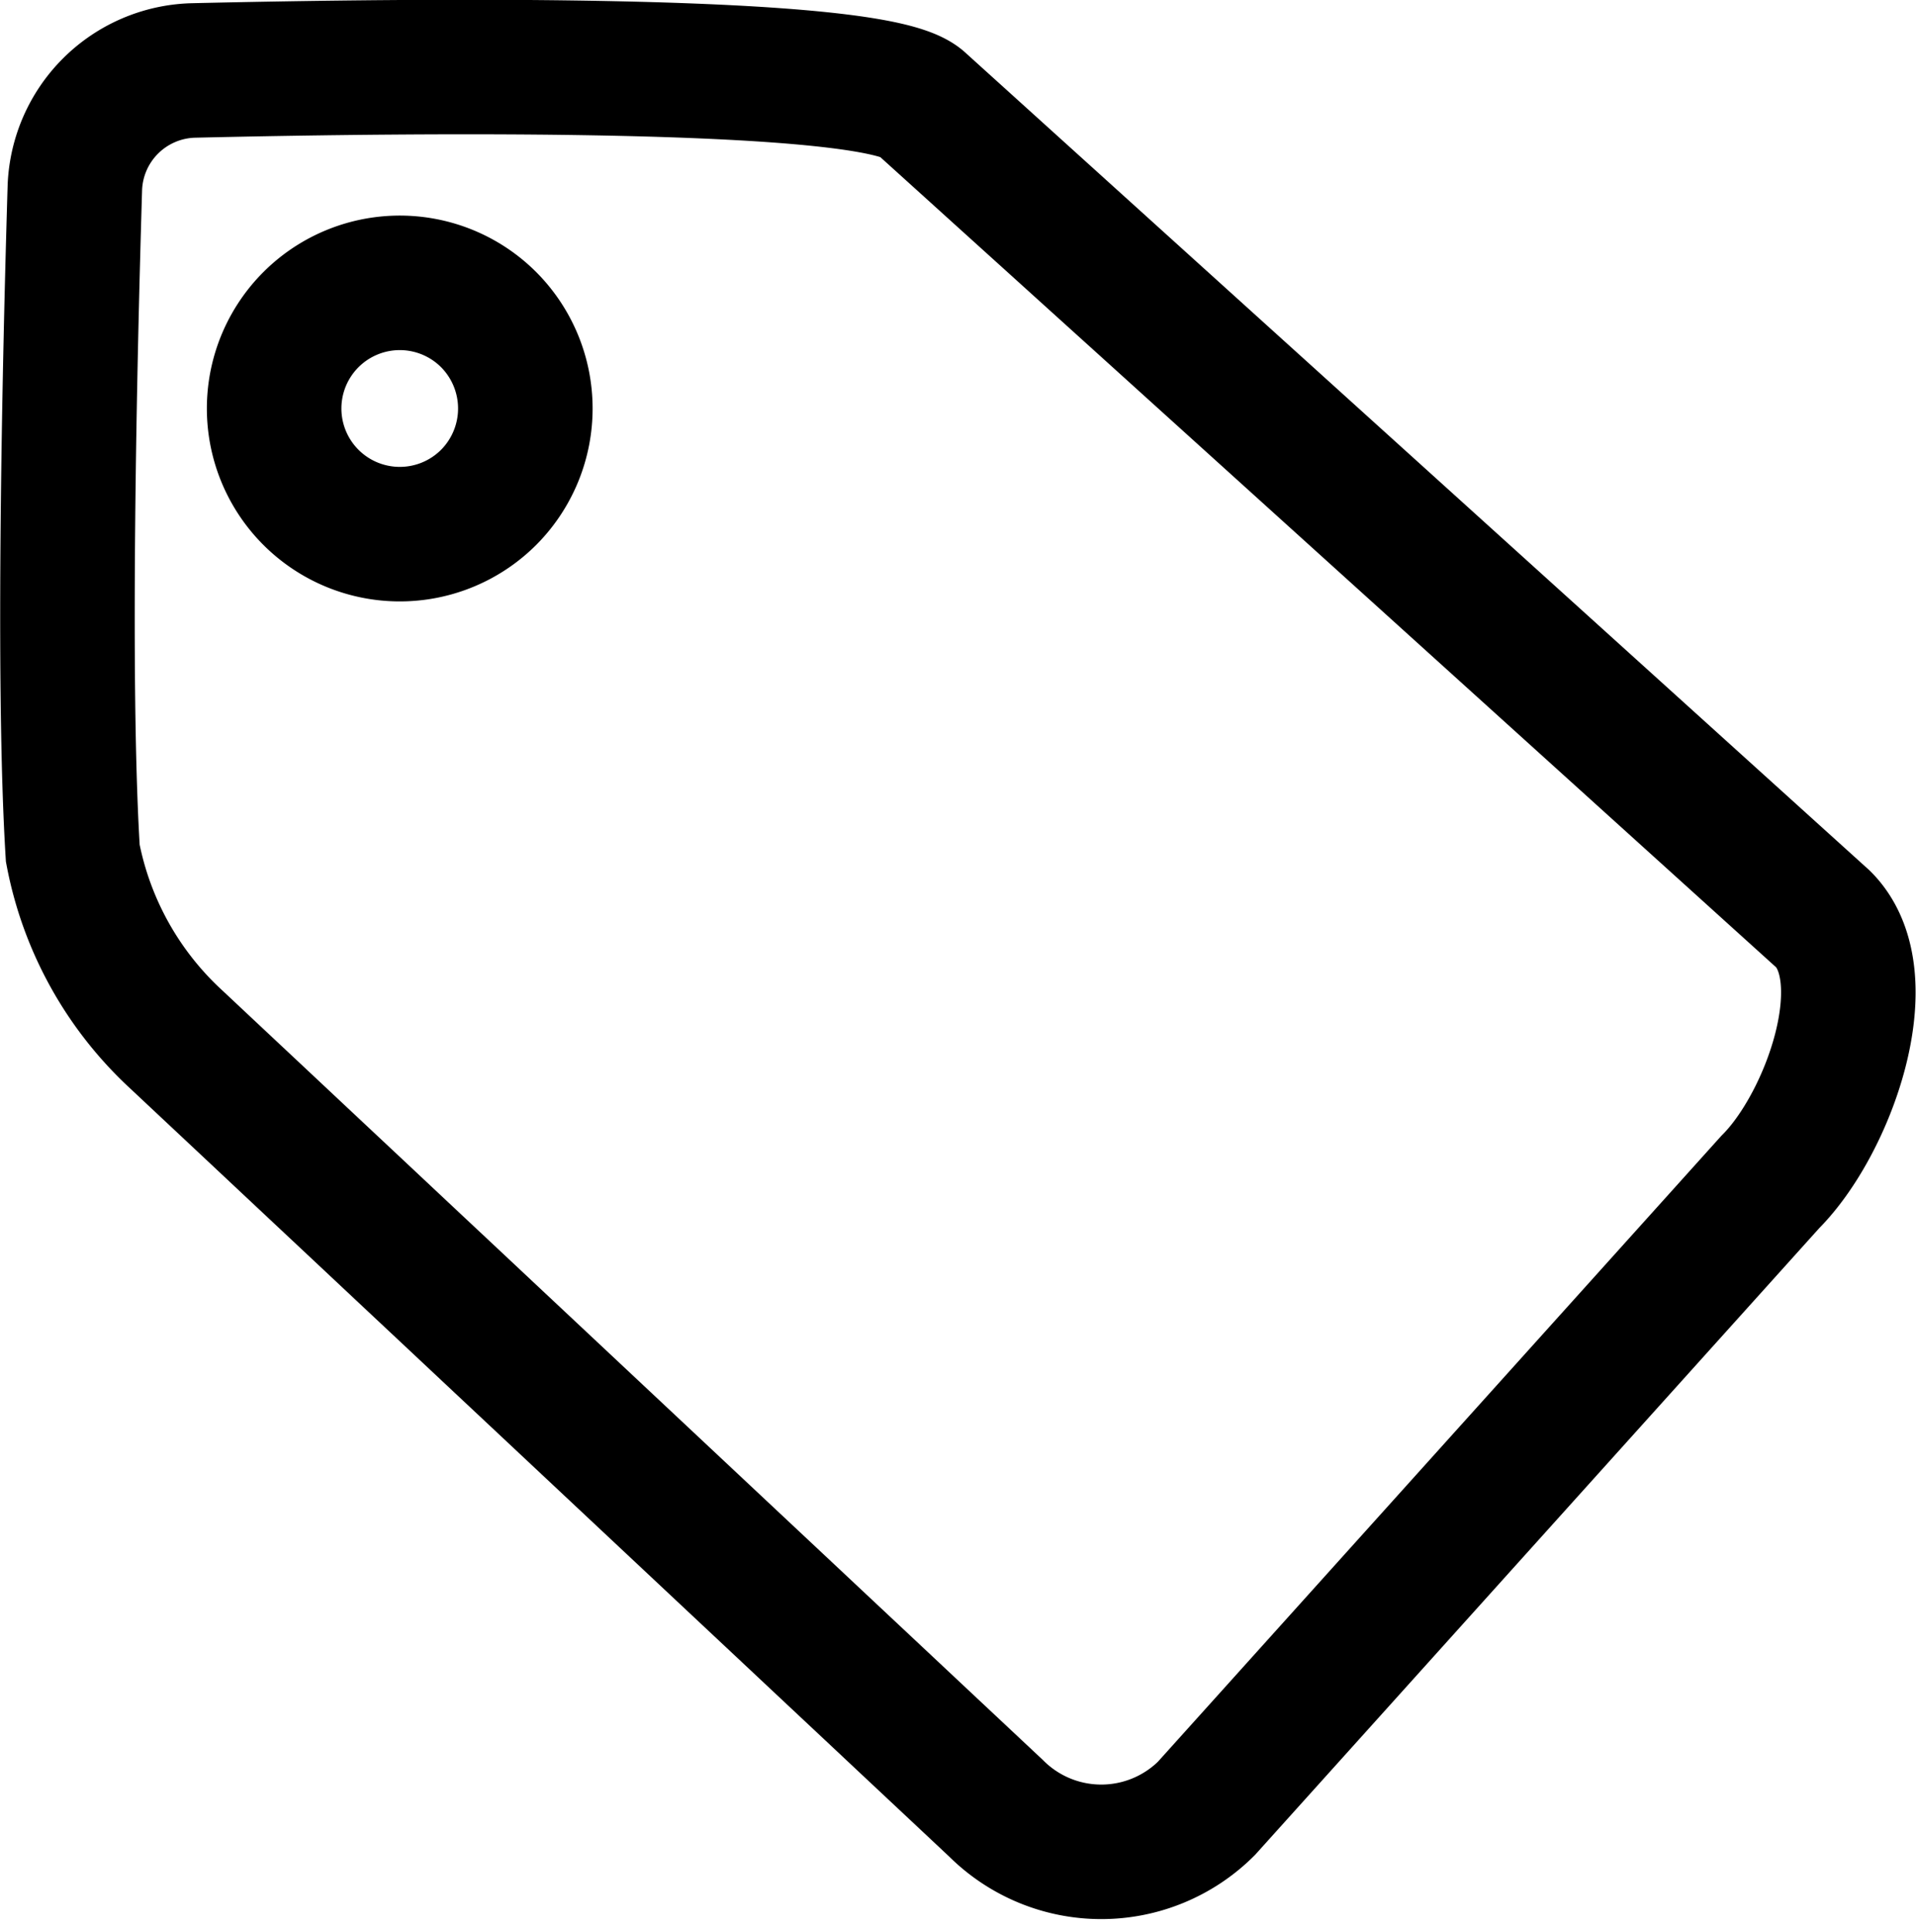 <svg xmlns="http://www.w3.org/2000/svg" width="28.483" height="28.723" viewBox="0 0 28.483 28.723">
  <g id="noun_Tag_718340" transform="translate(1.003 0.997)">
    <path id="Tracé_8522" data-name="Tracé 8522" d="M16.931,25.888a2.214,2.214,0,0,1-3.125,0L1.63,14.468a5.049,5.049,0,0,1-1.551-2.78c-.156-2.52-.046-7.345.031-9.9A1.811,1.811,0,0,1,1.854.051C5.122-.026,12.046-.107,12.689.538L26.1,12.668c.861.861.081,3.04-.786,3.907ZM6.262,3.756a1.868,1.868,0,1,0,0,2.64A1.872,1.872,0,0,0,6.262,3.756Z" transform="translate(0 0)" fill="none" stroke="#000" stroke-width="2"/>
  </g>
</svg>
